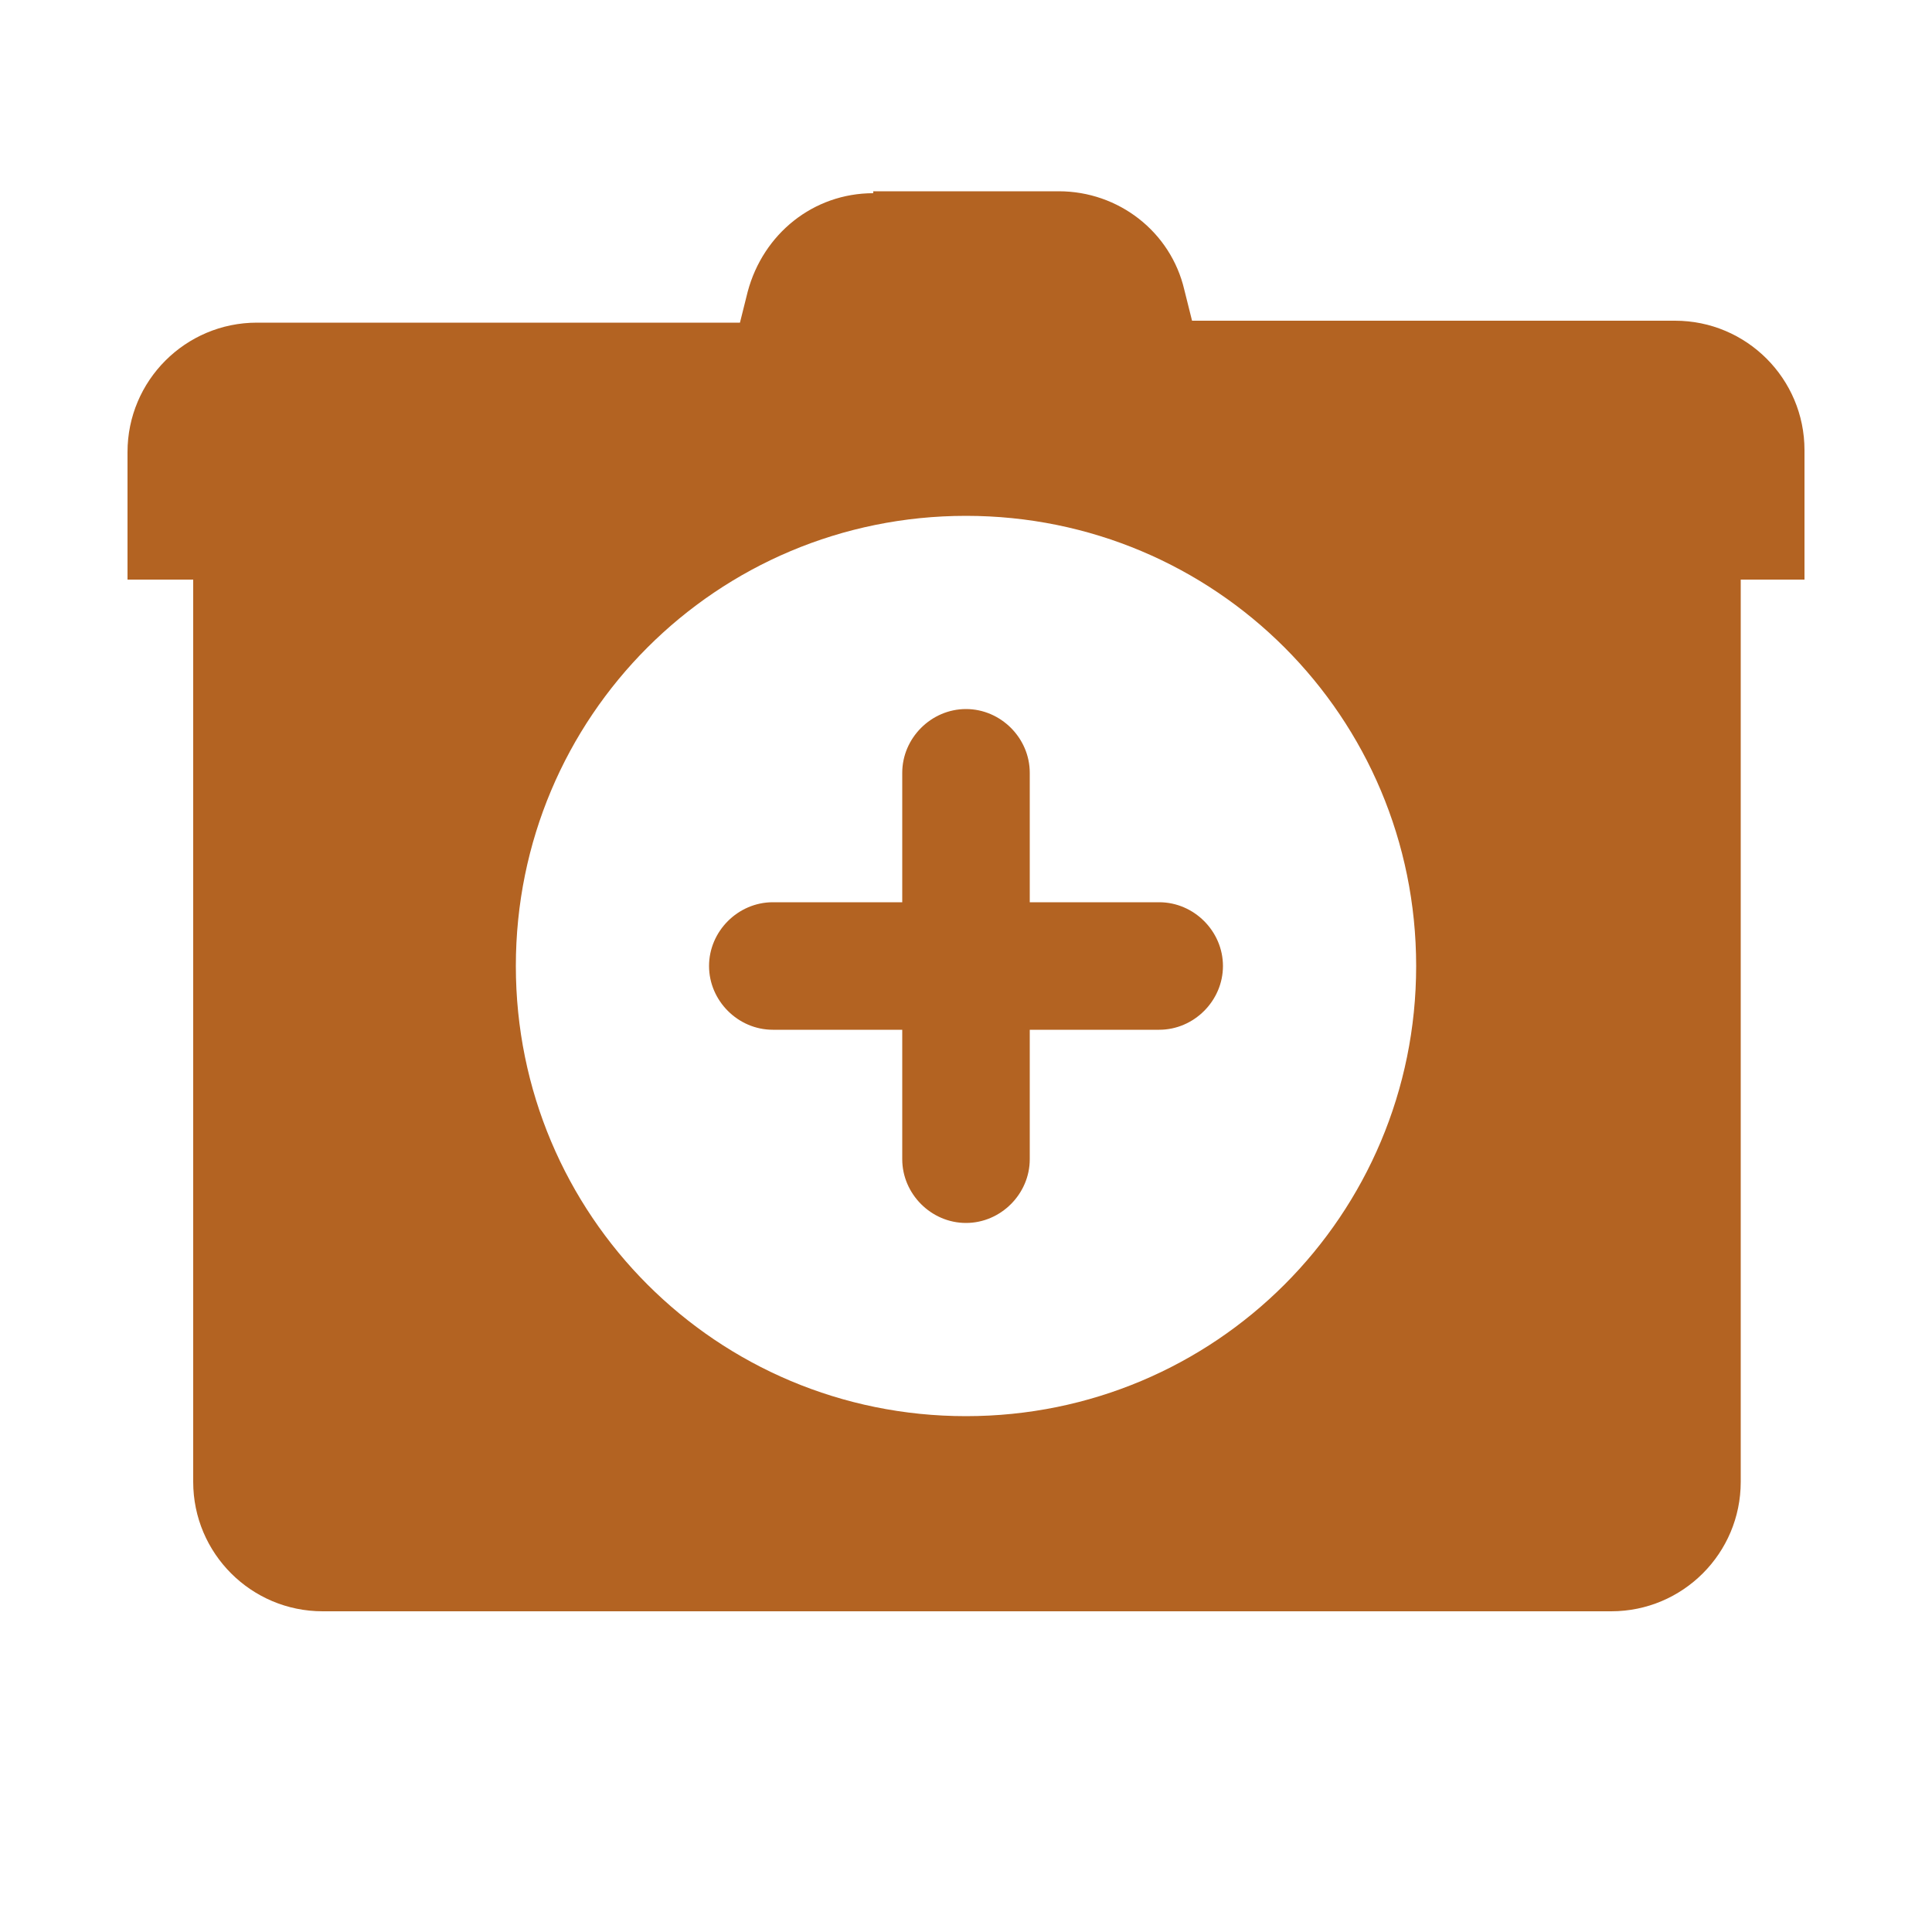 <?xml version="1.0" encoding="utf-8"?>
<!-- Generator: Adobe Illustrator 23.0.6, SVG Export Plug-In . SVG Version: 6.00 Build 0)  -->
<svg version="1.1" id="Ebene_1" xmlns="http://www.w3.org/2000/svg" xmlns:xlink="http://www.w3.org/1999/xlink" x="0px" y="0px"
	 viewBox="0 0 100 100" style="enable-background:new 0 0 100 100;" xml:space="preserve">
<style type="text/css">
	.st0{fill:#B36322;}
</style>
<path class="st0" d="M45.2,10c-3.1,0-5.7,2.1-6.5,5.1l-0.4,1.6h-25c-3.7,0-6.7,3-6.7,6.7V30H10v46.7c0,3.7,3,6.7,6.7,6.7h66.7
	c3.7,0,6.7-3,6.7-6.7V30h3.3v-6.7c0-3.7-3-6.7-6.7-6.7h-25L61.3,15c-0.7-3-3.4-5.1-6.5-5.1h-9.6V10z M50,26.7
	c12.9,0,23.3,10.4,23.3,23.3S62.9,73.3,50,73.3S26.7,62.9,26.7,50S37.1,26.7,50,26.7z M50,36.7c-1.8,0-3.3,1.5-3.3,3.3v6.7H40
	c-1.8,0-3.3,1.5-3.3,3.3s1.5,3.3,3.3,3.3h6.7V60c0,1.8,1.5,3.3,3.3,3.3s3.3-1.5,3.3-3.3v-6.7H60c1.8,0,3.3-1.5,3.3-3.3
	s-1.5-3.3-3.3-3.3h-6.7V40C53.3,38.2,51.8,36.7,50,36.7z"/>
</svg>
